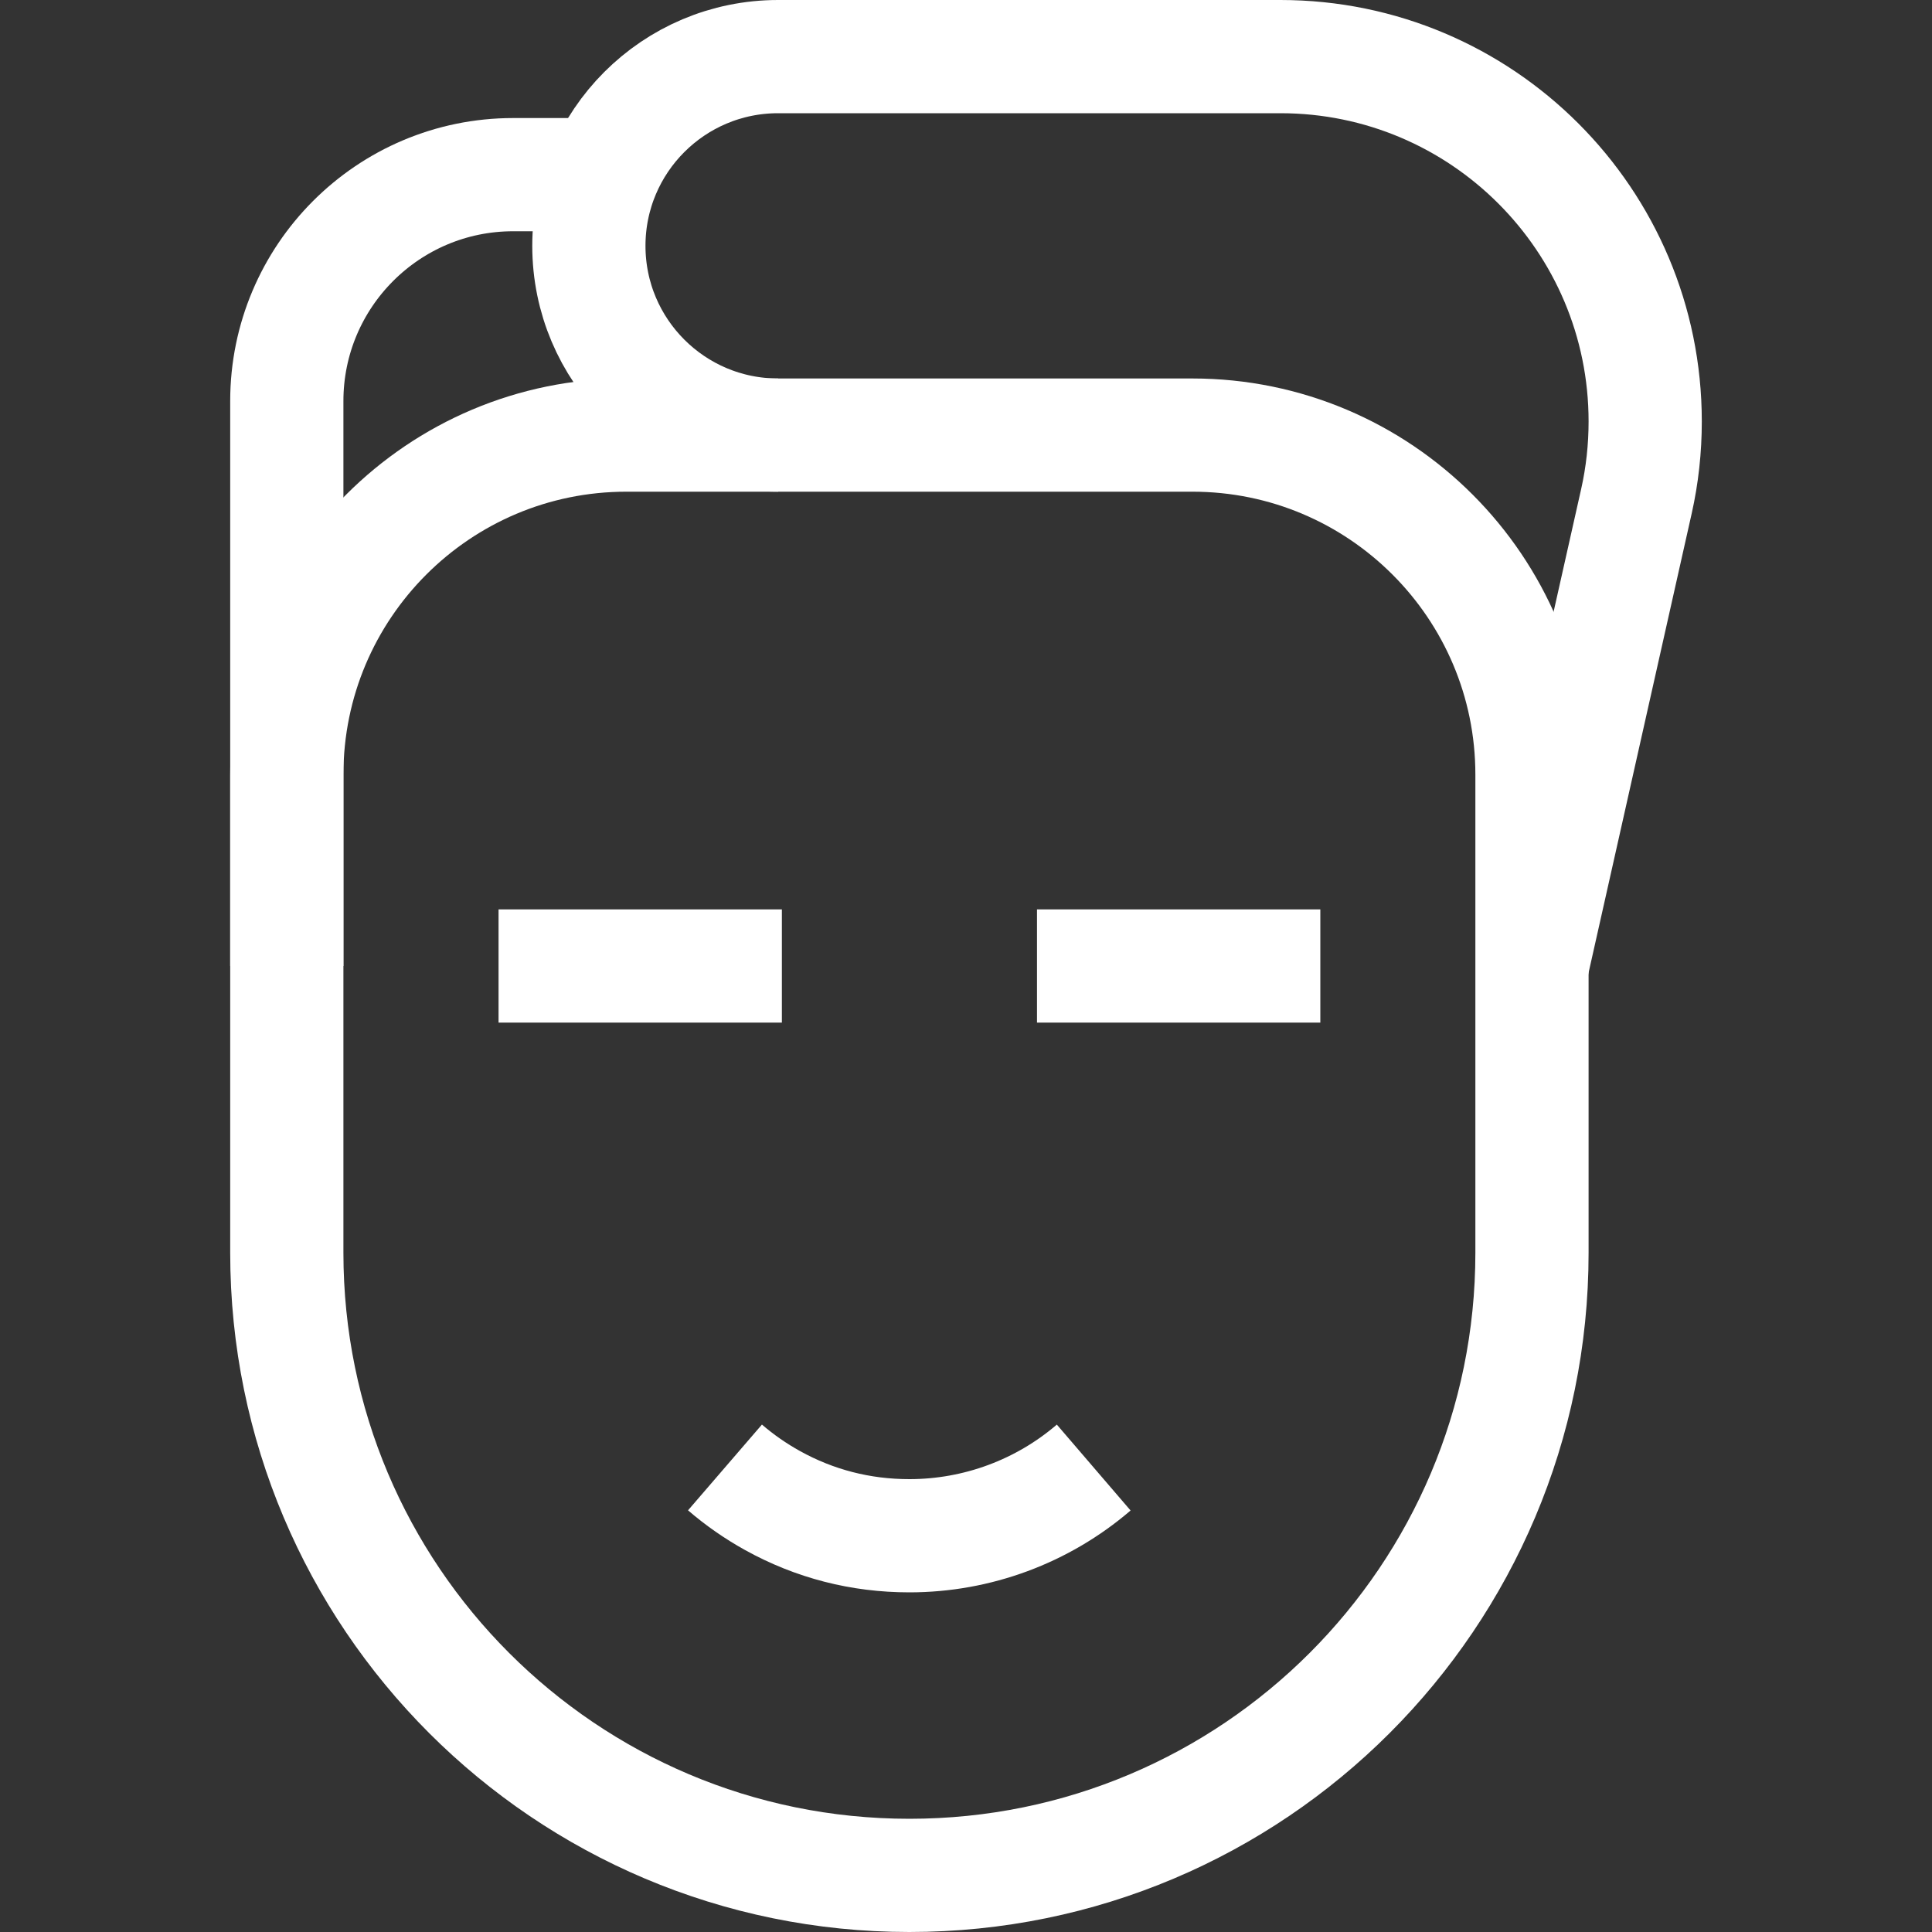 <svg xmlns="http://www.w3.org/2000/svg" fill="none" viewBox="0 0 20 20" height="20" width="20">
<rect x="0" y="0" width="20" height="20" fill="#333333" stroke="none"/>
<path stroke-miterlimit="10" stroke-width="1.172" stroke="white" d="M9.414 19.414C5.854 19.414 2.969 16.528 2.969 12.969V8.019C2.969 6.078 4.543 4.504 6.484 4.504H12.344C14.285 4.504 15.859 6.078 15.859 8.019V12.969C15.859 16.528 12.974 19.414 9.414 19.414Z"></path>
<path stroke-miterlimit="10" stroke-width="1.172" stroke="white" d="M7.505 15.191C7.657 15.322 7.823 15.437 7.996 15.533C8.432 15.775 8.909 15.898 9.414 15.898C10.115 15.898 10.792 15.647 11.322 15.192"></path>
<path stroke-miterlimit="10" stroke-width="1.172" stroke="white" d="M10.735 10H13.668"></path>
<path stroke-miterlimit="10" stroke-width="1.172" stroke="white" d="M5.161 10H8.094"></path>
<path stroke-miterlimit="10" stroke-width="1.172" stroke="white" d="M15.86 10L16.94 5.19C17.001 4.919 17.031 4.641 17.031 4.363C17.031 2.277 15.34 0.586 13.255 0.586H8.055C6.973 0.586 6.096 1.463 6.096 2.545C6.096 3.627 6.973 4.504 8.055 4.504"></path>
<path stroke-miterlimit="10" stroke-width="1.172" stroke="white" d="M2.969 10V4.152C2.969 2.858 4.018 1.808 5.312 1.808H6.239"></path>
</svg>
